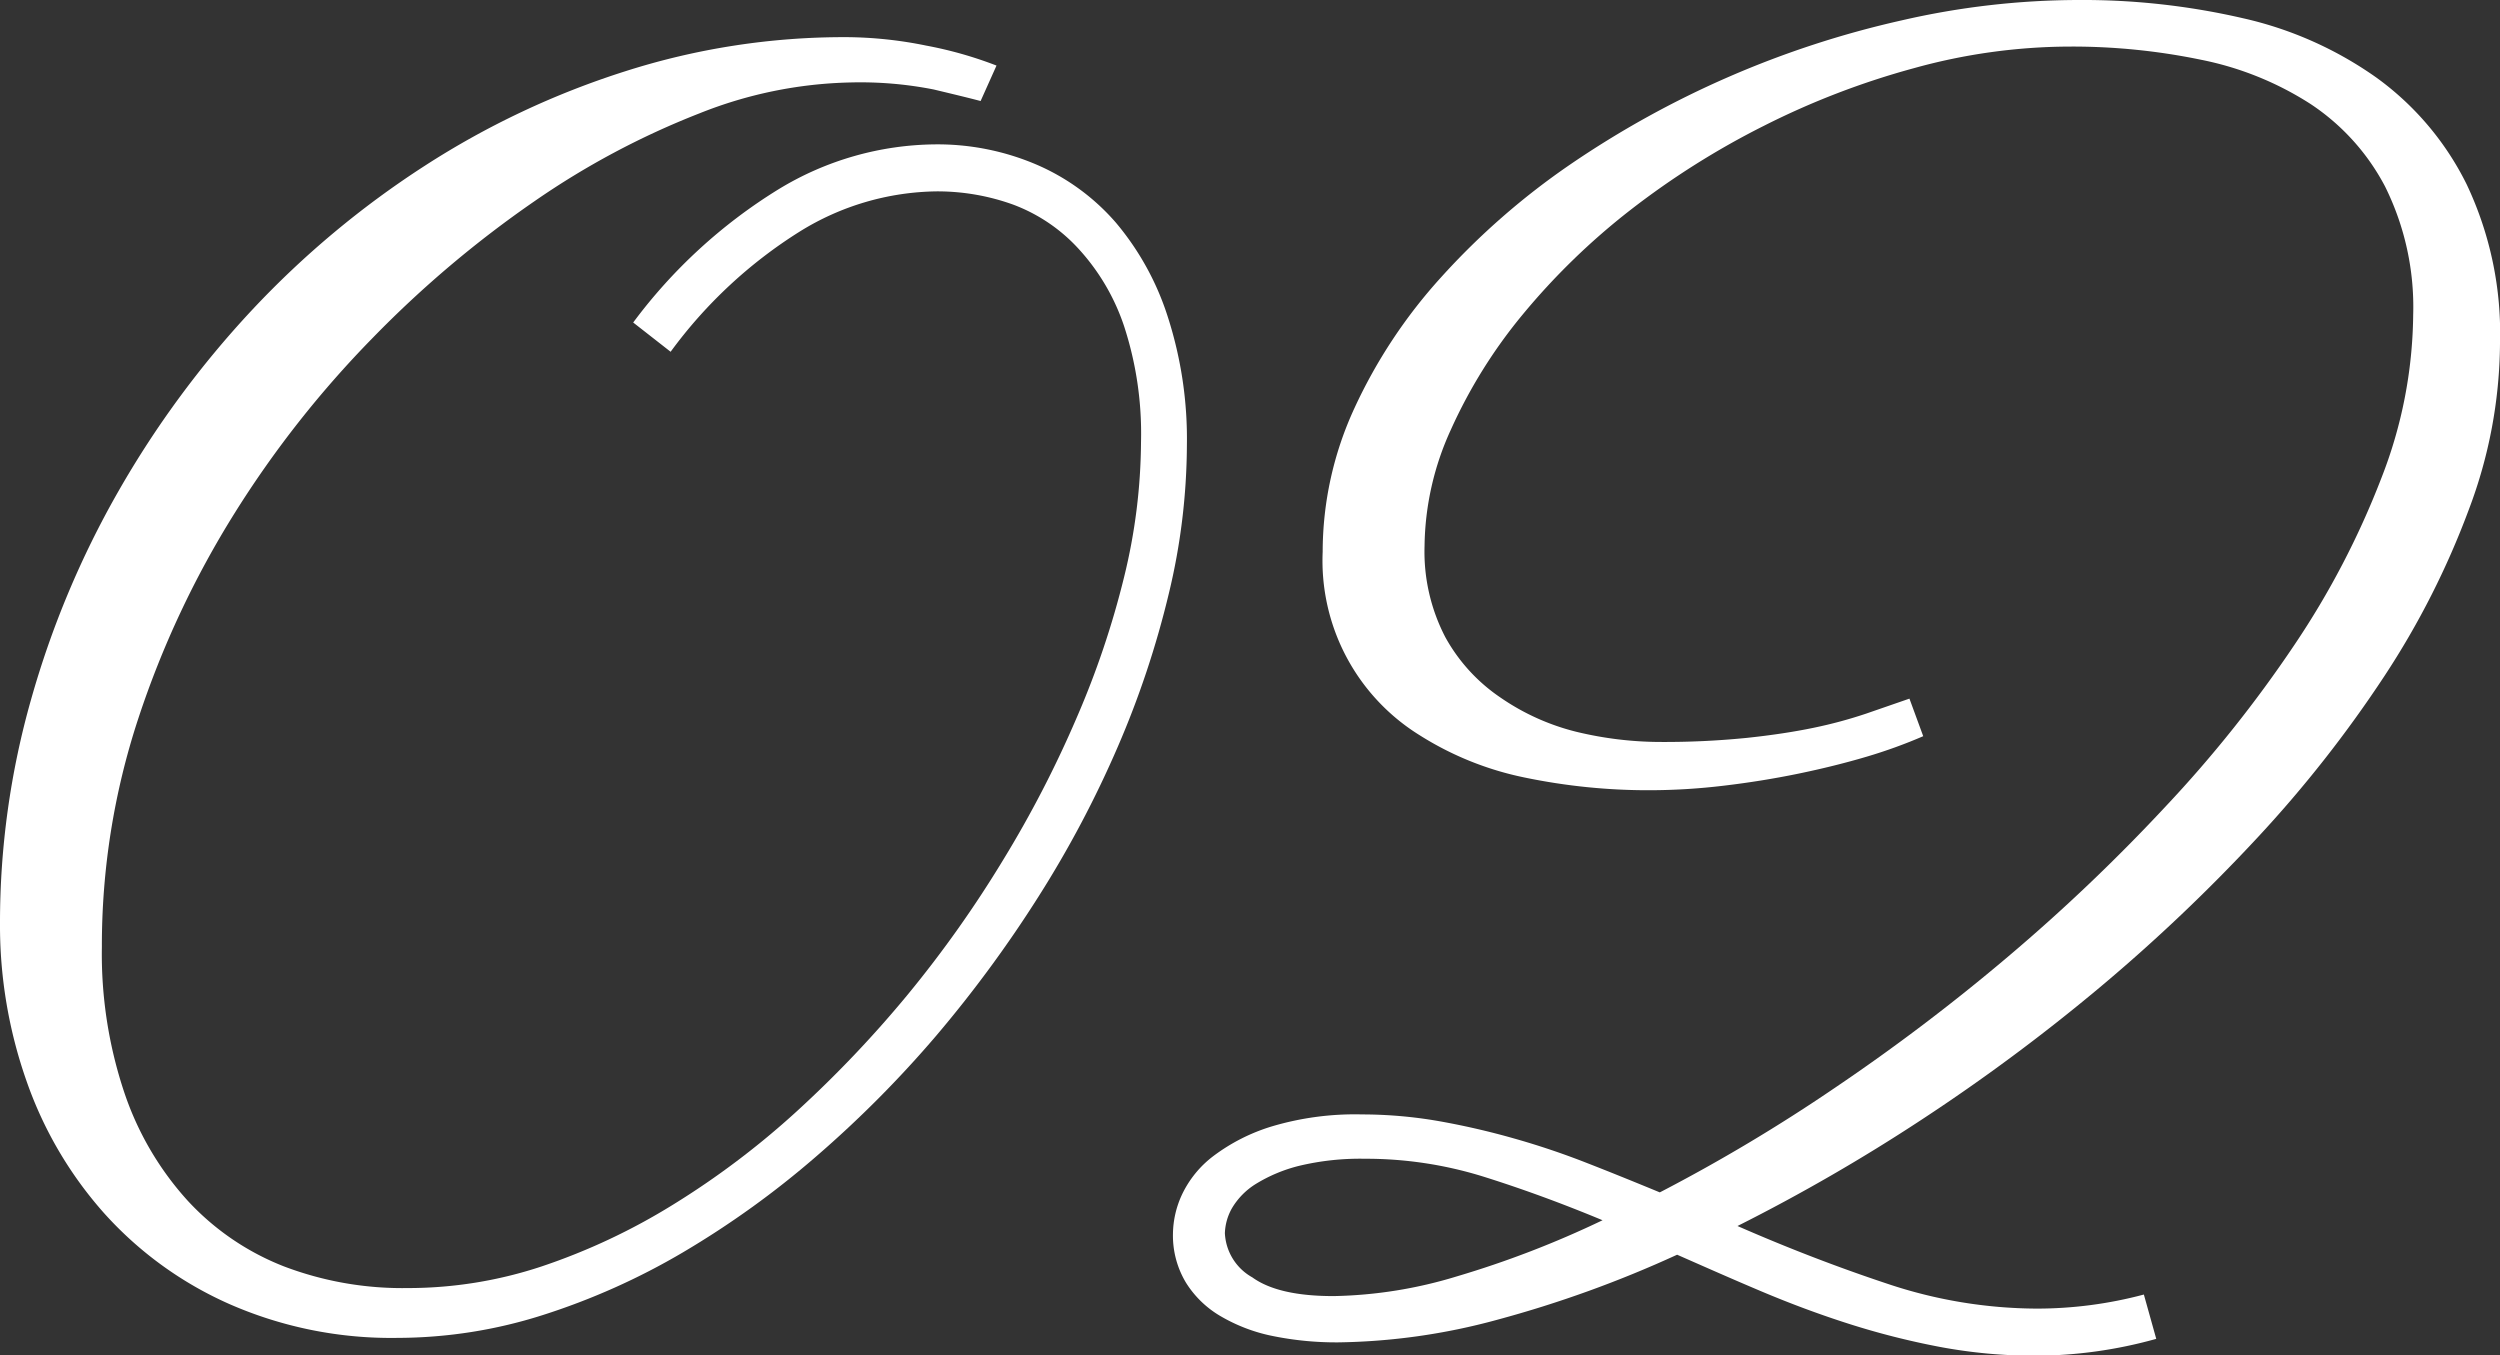 <svg xmlns="http://www.w3.org/2000/svg" viewBox="0 0 177.67 96.33"><rect x="0" y="0" width="177.67" height="96.33" fill="#333333" stroke="none"/><defs><style>.cls-1{fill:#fff;}</style></defs><title>concept_kazari02</title><g id="レイヤー_2" data-name="レイヤー 2"><g id="レイヤー_1-2" data-name="レイヤー 1"><path class="cls-1" d="M69.69,7.18c-.79-.21-1.91-.48-3.33-.82a26.92,26.92,0,0,0-5.92-.5A30.58,30.58,0,0,0,49.7,8.06,57,57,0,0,0,38,14.29,77.2,77.2,0,0,0,26.5,24a73.35,73.35,0,0,0-9.82,12.46A67.11,67.11,0,0,0,9.82,51.09,51.54,51.54,0,0,0,7.24,67.3,31,31,0,0,0,8.85,77.69a21.7,21.7,0,0,0,4.47,7.62A18.43,18.43,0,0,0,20.18,90,23.72,23.72,0,0,0,29,91.54,30.17,30.17,0,0,0,38.5,90a44.7,44.7,0,0,0,9.32-4.38A58.73,58.73,0,0,0,56.6,79a81.5,81.5,0,0,0,7.93-8.34A81.86,81.86,0,0,0,71.3,61.1,79.17,79.17,0,0,0,76.52,51,62.46,62.46,0,0,0,79.89,41a41.08,41.08,0,0,0,1.2-9.6,24.58,24.58,0,0,0-1.2-8.21,15.29,15.29,0,0,0-3.24-5.51A12,12,0,0,0,72,14.54a15.88,15.88,0,0,0-5.44-.94,18.84,18.84,0,0,0-9.73,2.86A33.24,33.24,0,0,0,47.66,25L45,22.92a37.1,37.1,0,0,1,10.3-9.45,21.73,21.73,0,0,1,11.17-3.21,17.9,17.9,0,0,1,7.15,1.42,15.65,15.65,0,0,1,5.69,4.15A19.64,19.64,0,0,1,83,22.54a28.3,28.3,0,0,1,1.35,9.13,45.65,45.65,0,0,1-1.29,10.54,66.2,66.2,0,0,1-3.62,10.86,76.14,76.14,0,0,1-5.63,10.64,88,88,0,0,1-7.27,9.89A79.55,79.55,0,0,1,58,82.19,64.46,64.46,0,0,1,48.54,89a48.75,48.75,0,0,1-10,4.47,34.11,34.11,0,0,1-10.23,1.61,28.63,28.63,0,0,1-12-2.4A26.2,26.2,0,0,1,7.4,86.22a27.94,27.94,0,0,1-5.51-9.38A33.32,33.32,0,0,1,0,65.6,58,58,0,0,1,2.2,49.74a65.76,65.76,0,0,1,6.2-14.8A69,69,0,0,1,17.94,22,65.33,65.33,0,0,1,30.16,11.8,59.29,59.29,0,0,1,44.42,5.07a51.11,51.11,0,0,1,15.7-2.43,28.94,28.94,0,0,1,5.7.6,28.22,28.22,0,0,1,5,1.42Z"/><path class="cls-1" d="M136.68,52.32a35.75,35.75,0,0,1-4,1.45q-2.33.69-4.91,1.22t-5.29.85a44.62,44.62,0,0,1-5.16.32,43.16,43.16,0,0,1-9-.91,22.29,22.29,0,0,1-7.43-3A14.58,14.58,0,0,1,94,39.22,24.39,24.39,0,0,1,96.26,29a36.66,36.66,0,0,1,6.17-9.31,51.73,51.73,0,0,1,9.16-8A68.26,68.26,0,0,1,135.14,1.45,56.4,56.4,0,0,1,147.7,0a50.61,50.61,0,0,1,11.68,1.29,26.46,26.46,0,0,1,9.5,4.22,20.64,20.64,0,0,1,6.42,7.59,24.74,24.74,0,0,1,2.37,11.33,33.89,33.89,0,0,1-2.21,11.77,58.62,58.62,0,0,1-6,11.84,87.4,87.4,0,0,1-9,11.46,123.87,123.87,0,0,1-11.23,10.67,135.8,135.8,0,0,1-12.63,9.38,130.34,130.34,0,0,1-13.12,7.58q5.34,2.34,10.64,4.1A33.74,33.74,0,0,0,144.74,93a29.54,29.54,0,0,0,7.62-1l.88,3.15a32.3,32.3,0,0,1-8.63,1.2,36.8,36.8,0,0,1-6.76-.63,55,55,0,0,1-6.46-1.64c-2.1-.67-4.16-1.44-6.2-2.3s-4-1.73-6-2.61a81.23,81.23,0,0,1-12.81,4.63,45,45,0,0,1-11.3,1.6,22.65,22.65,0,0,1-4.57-.44,12,12,0,0,1-3.71-1.39,7.14,7.14,0,0,1-2.52-2.42,6.49,6.49,0,0,1-.92-3.49A6.78,6.78,0,0,1,84,84.9a7.41,7.41,0,0,1,2.23-2.74,13.36,13.36,0,0,1,4.16-2.11,20.67,20.67,0,0,1,6.42-.85,31.89,31.89,0,0,1,5.41.47,53.86,53.86,0,0,1,5.35,1.23q2.66.75,5.23,1.76c1.72.67,3.44,1.37,5.16,2.08a121.62,121.62,0,0,0,12.44-7.43A142.09,142.09,0,0,0,142.69,68,130.12,130.12,0,0,0,153.9,57.32a89.69,89.69,0,0,0,9.16-11.49A59.35,59.35,0,0,0,169.23,34a32.57,32.57,0,0,0,2.27-11.62,19.25,19.25,0,0,0-2-9.13,15.86,15.86,0,0,0-5.28-5.85,22.49,22.49,0,0,0-7.78-3.15,45.15,45.15,0,0,0-9.41-.94A41.78,41.78,0,0,0,136,4.85a56.37,56.37,0,0,0-10.64,4.09,57.6,57.6,0,0,0-9.51,6,48.71,48.71,0,0,0-7.65,7.43,36,36,0,0,0-5.1,8.19,20.34,20.34,0,0,0-1.86,8.24,13.17,13.17,0,0,0,1.48,6.49,12.39,12.39,0,0,0,3.91,4.28A16.46,16.46,0,0,0,112,52a25.6,25.6,0,0,0,6,.73,58.44,58.44,0,0,0,6.14-.29c1.79-.19,3.37-.43,4.76-.72a32.08,32.08,0,0,0,3.71-1l3.09-1.07ZM94.81,92.11a31.78,31.78,0,0,0,8.69-1.39,69.55,69.55,0,0,0,10.39-4q-4.35-1.81-8.5-3.11A28.09,28.09,0,0,0,97,82.35a18.65,18.65,0,0,0-4.66.5,10.88,10.88,0,0,0-3.09,1.29,5.06,5.06,0,0,0-1.7,1.73,3.85,3.85,0,0,0-.5,1.77A3.8,3.8,0,0,0,89,90.78Q90.85,92.12,94.81,92.11Z"/></g></g></svg>
